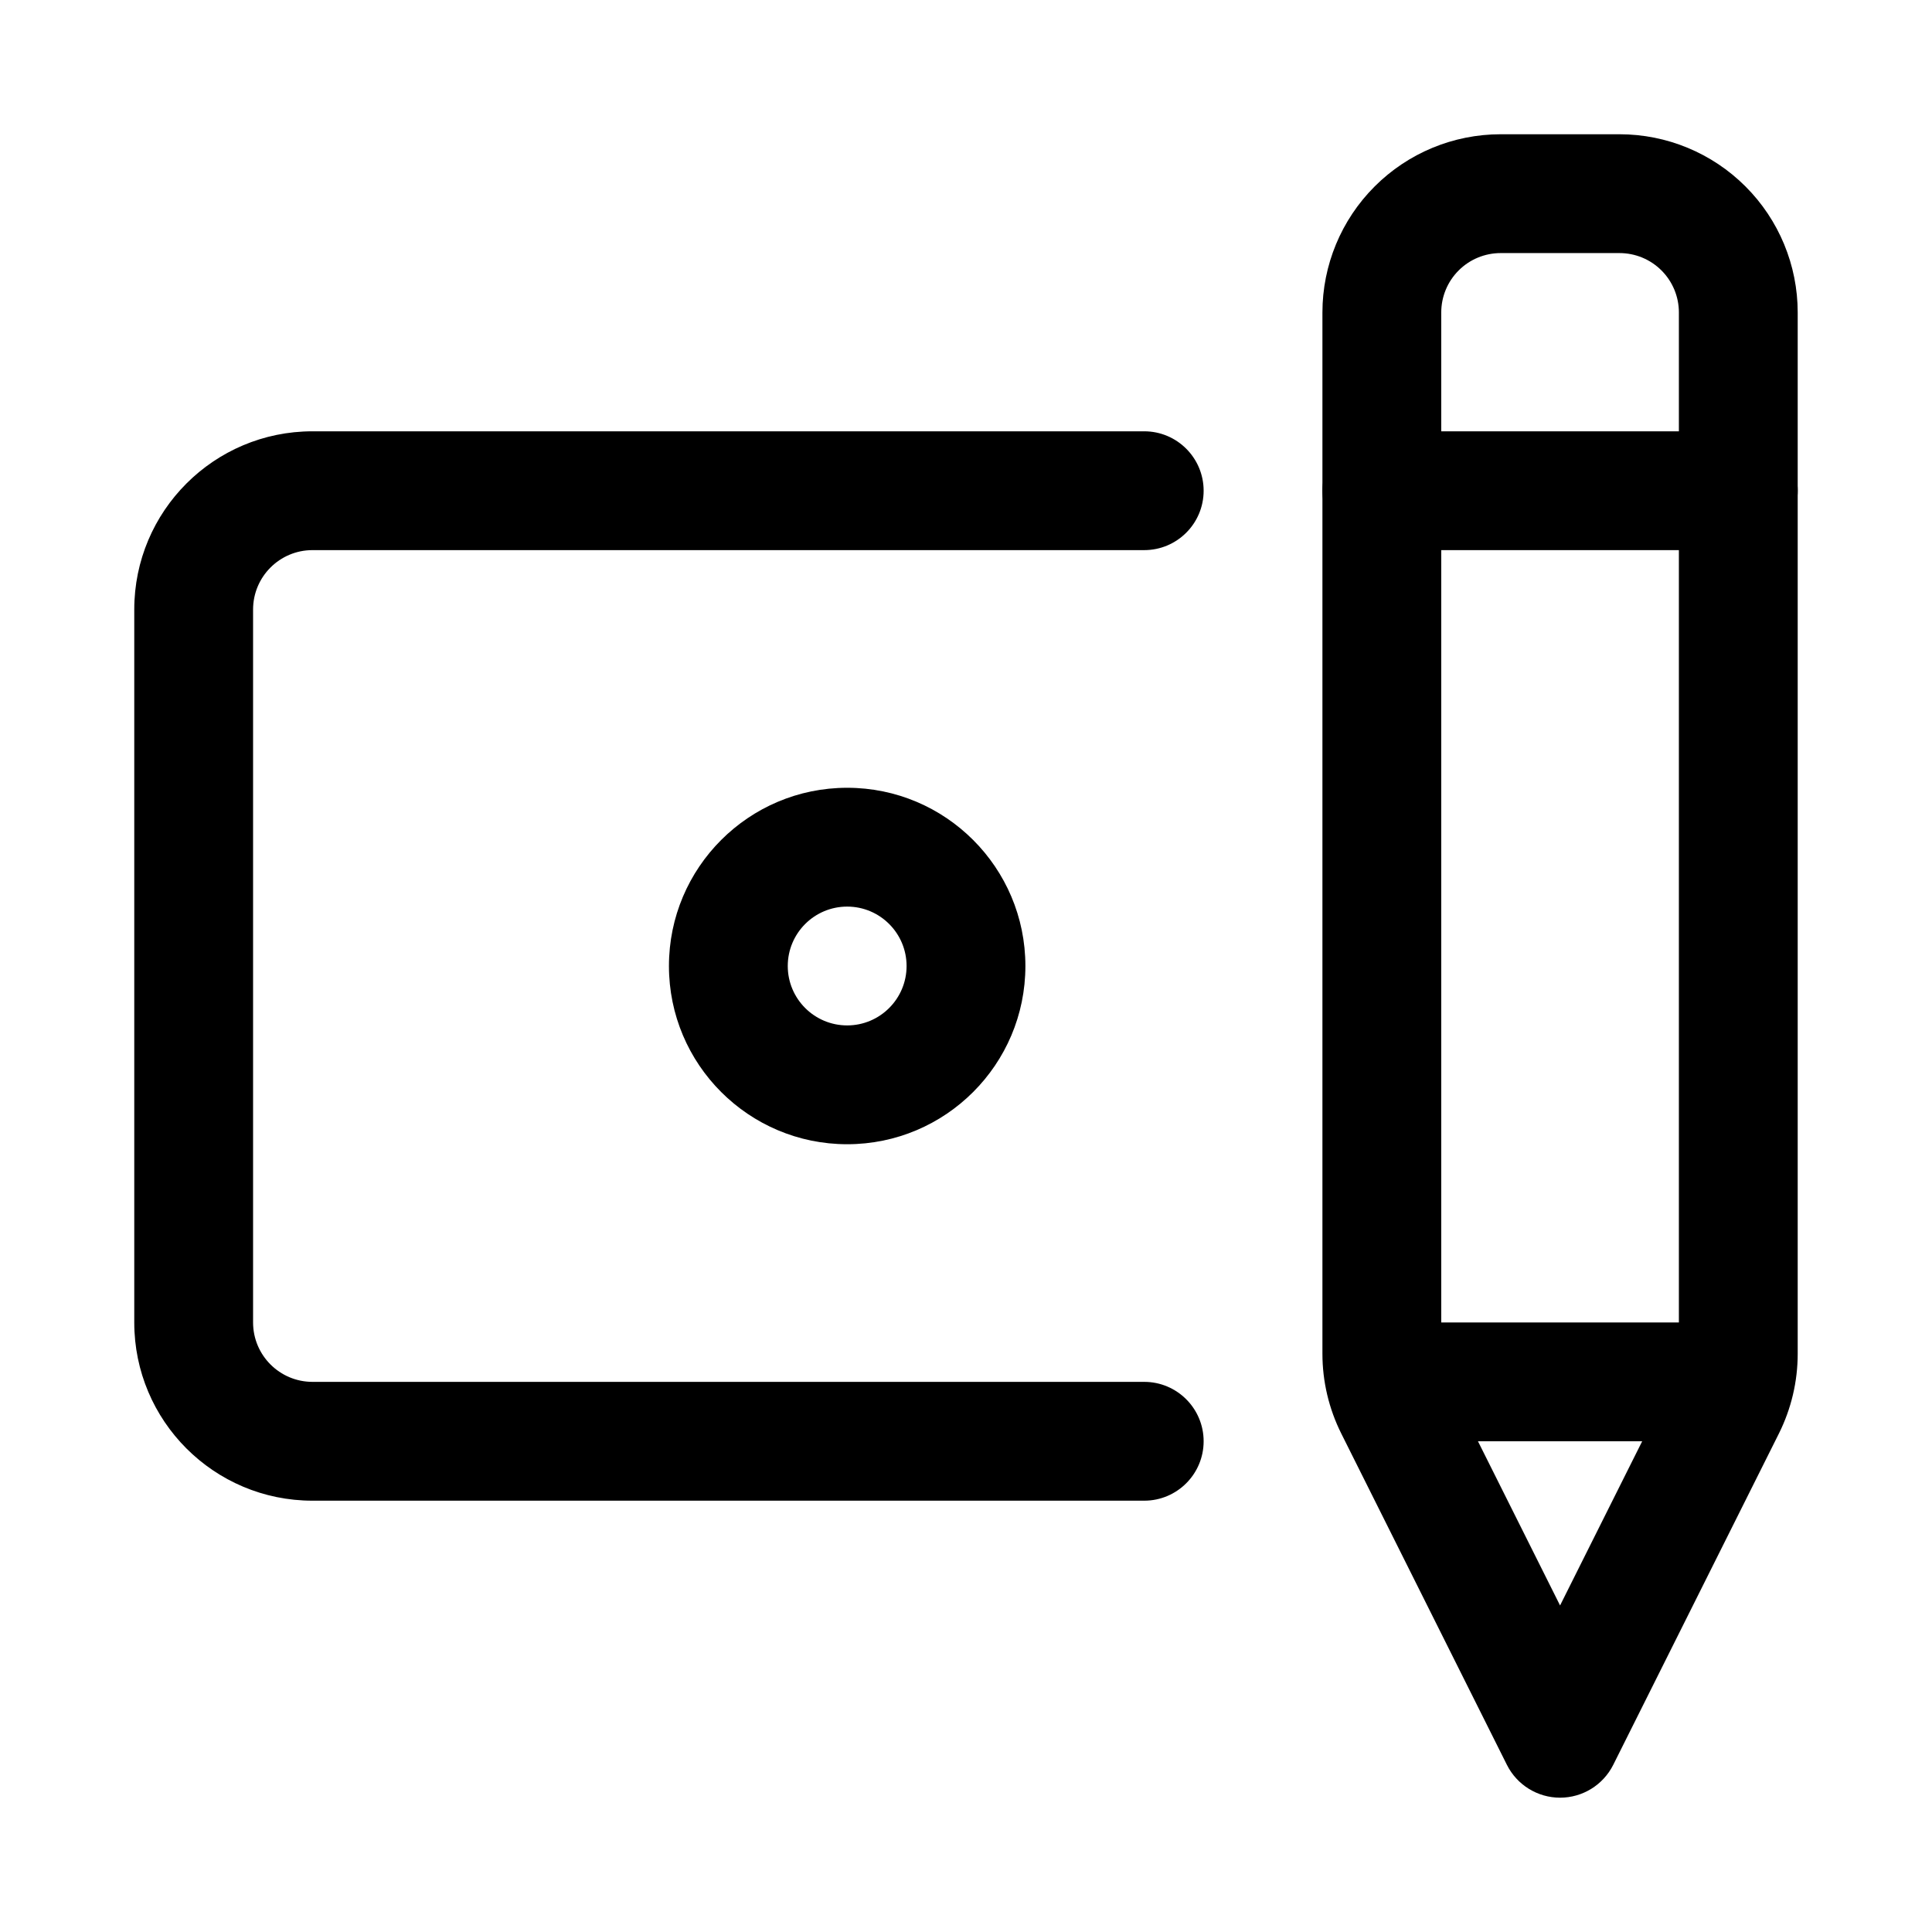 <?xml version="1.0" encoding="UTF-8"?>
<!-- Uploaded to: SVG Repo, www.svgrepo.com, Generator: SVG Repo Mixer Tools -->
<svg fill="#000000" width="800px" height="800px" version="1.1" viewBox="144 144 512 512" xmlns="http://www.w3.org/2000/svg">
 <g fill-rule="evenodd">
  <path d="m368.51 352.77c-26.074 0-47.234 21.16-47.234 47.234 0 26.07 21.16 47.23 47.234 47.23 26.07 0 47.23-21.16 47.23-47.23 0-26.074-21.16-47.234-47.23-47.234zm0 31.488c8.688 0 15.742 7.055 15.742 15.746 0 8.688-7.055 15.742-15.742 15.742-8.691 0-15.746-7.055-15.746-15.742 0-8.691 7.055-15.746 15.746-15.746z"/>
  <path d="m620.41 226.81c0-12.531-4.977-24.543-13.832-33.391-8.859-8.863-20.863-13.84-33.398-13.84h-31.488c-12.535 0-24.543 4.977-33.398 13.84-8.855 8.848-13.836 20.859-13.836 33.391v275.96c0 7.336 1.715 14.562 4.981 21.109l43.906 87.82c2.676 5.34 8.129 8.707 14.09 8.707 5.965 0 11.414-3.367 14.094-8.707 0 0 33.141-66.297 43.906-87.805 3.266-6.562 4.977-13.789 4.977-21.125zm-31.488 0v275.96c0 2.438-0.57 4.848-1.652 7.035 0 0-29.836 59.656-29.836 59.656l-29.832-59.656c-1.082-2.188-1.656-4.598-1.656-7.035v-275.96c0-4.172 1.656-8.184 4.606-11.129 2.953-2.961 6.969-4.613 11.141-4.613h31.488c4.172 0 8.188 1.652 11.137 4.613 2.953 2.945 4.606 6.957 4.606 11.129z"/>
  <path d="m447.23 258.3h-220.42c-26.086 0-47.23 21.145-47.23 47.234v188.93c0 26.09 21.145 47.234 47.23 47.234h220.42c8.691 0 15.746-7.055 15.746-15.746 0-8.688-7.055-15.742-15.746-15.742h-220.42c-8.688 0-15.742-7.055-15.742-15.746v-188.93c0-8.691 7.055-15.746 15.742-15.746h220.42c8.691 0 15.746-7.051 15.746-15.742s-7.055-15.746-15.746-15.746z"/>
  <path d="m514.76 525.95h82.039c8.695 0 15.75-7.051 15.75-15.742 0-8.691-7.055-15.746-15.75-15.746h-82.039c-8.695 0-15.75 7.055-15.75 15.746 0 8.691 7.055 15.742 15.75 15.742z"/>
  <path d="m510.21 289.79h94.465c8.691 0 15.742-7.051 15.742-15.742s-7.051-15.746-15.742-15.746h-94.465c-8.691 0-15.746 7.055-15.746 15.746s7.055 15.742 15.746 15.742z"/>
 </g>
</svg>